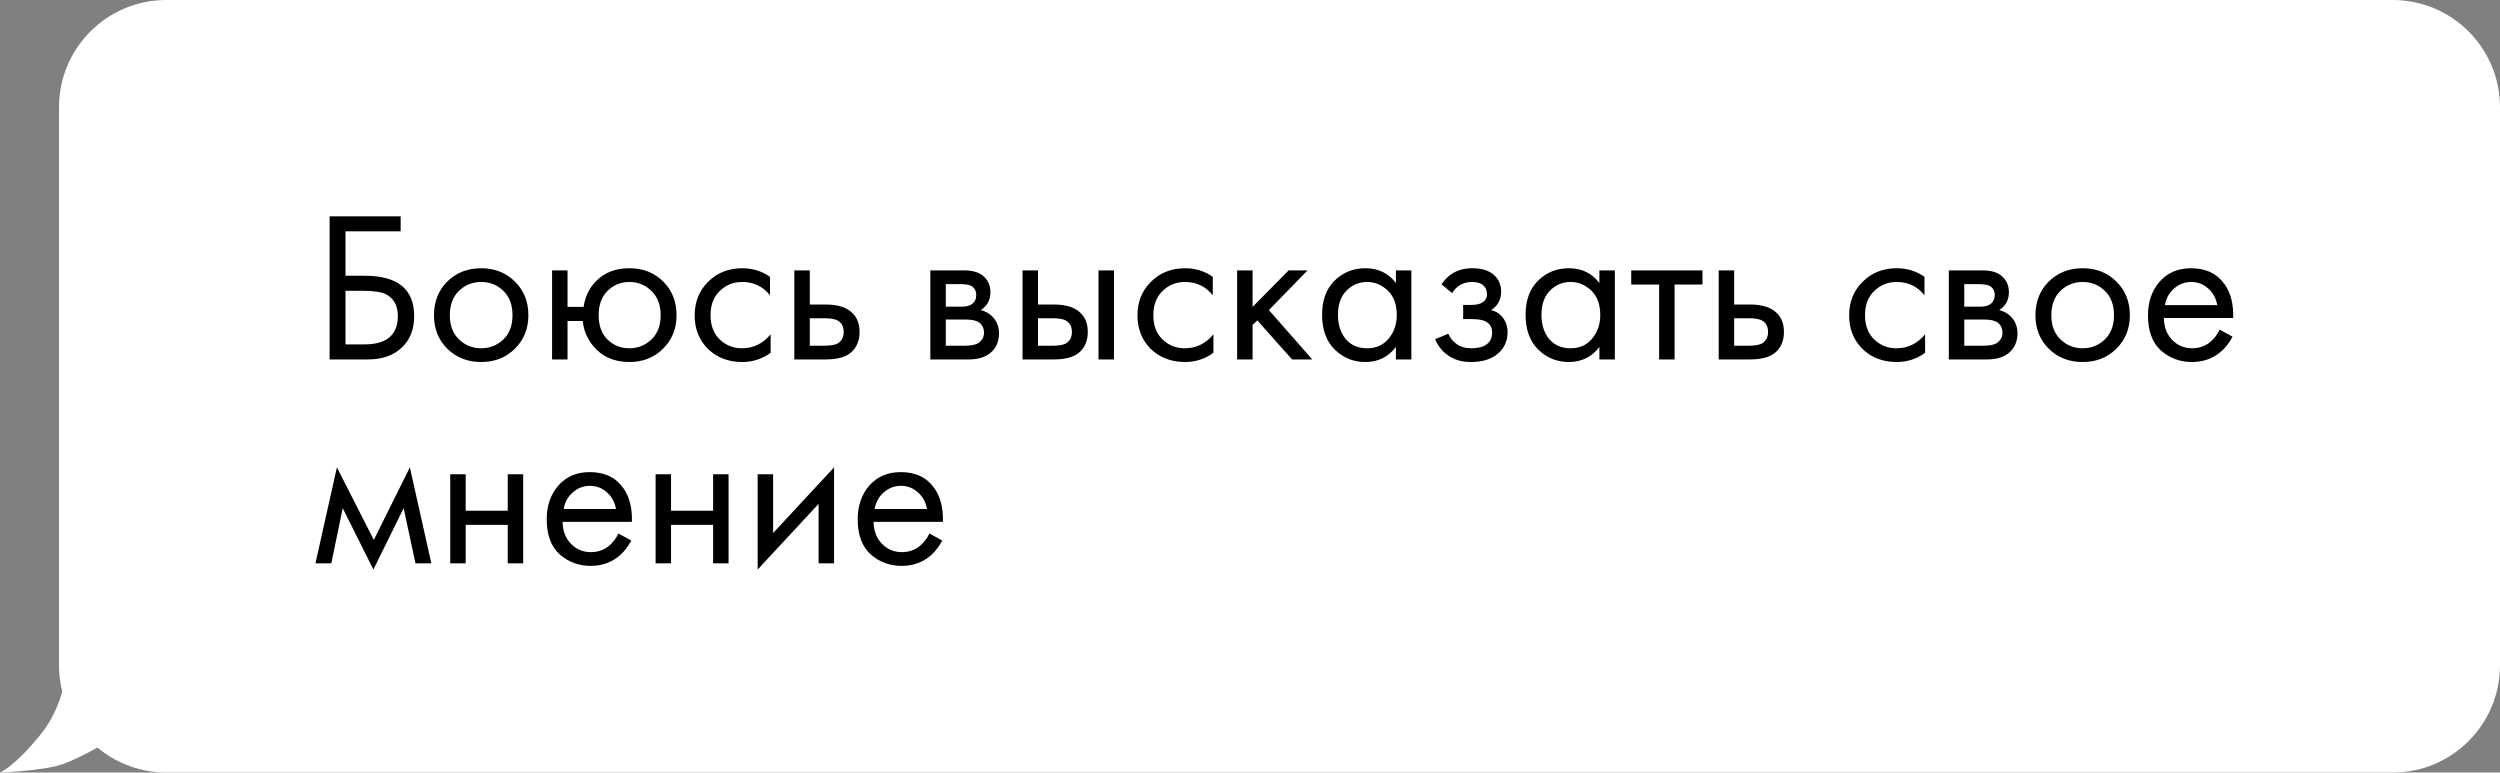 <?xml version="1.0" encoding="UTF-8"?> <svg xmlns="http://www.w3.org/2000/svg" width="466" height="144" viewBox="0 0 466 144" fill="none"><rect x="0" y="0" width="466" height="144" fill="#808080" stroke="none"/><path d="M466 20C466 8.954 457.046 0 446 0H31C19.954 0 11 8.954 11 20V124C11 135.046 19.954 144 31 144H446C457.046 144 466 135.046 466 124V20Z" fill="white"></path><path d="M61.44 67V40.32H74.68V43.12H64.4V51.4H68C74.133 51.4 77.2 53.907 77.2 58.92C77.2 61.427 76.413 63.4 74.84 64.84C73.293 66.28 71.2 67 68.56 67H61.44ZM64.4 54.2V64.2H67.84C70.107 64.2 71.747 63.707 72.76 62.72C73.693 61.84 74.16 60.573 74.16 58.92C74.16 57 73.44 55.653 72 54.88C71.173 54.427 69.68 54.2 67.52 54.2H64.4ZM95.971 65C94.318 66.653 92.224 67.48 89.691 67.48C87.158 67.48 85.051 66.653 83.371 65C81.718 63.347 80.891 61.267 80.891 58.76C80.891 56.227 81.718 54.133 83.371 52.48C85.051 50.827 87.158 50 89.691 50C92.224 50 94.318 50.827 95.971 52.48C97.651 54.133 98.491 56.227 98.491 58.76C98.491 61.267 97.651 63.347 95.971 65ZM93.811 54.2C92.691 53.107 91.318 52.56 89.691 52.56C88.064 52.56 86.678 53.12 85.531 54.24C84.411 55.333 83.851 56.84 83.851 58.76C83.851 60.68 84.424 62.187 85.571 63.28C86.718 64.373 88.091 64.92 89.691 64.92C91.291 64.92 92.664 64.373 93.811 63.28C94.958 62.187 95.531 60.68 95.531 58.76C95.531 56.813 94.958 55.293 93.811 54.2ZM105.788 57.2H108.788C109.054 55.333 109.801 53.76 111.028 52.48C112.601 50.827 114.694 50 117.308 50C119.868 50 121.974 50.827 123.628 52.48C125.281 54.133 126.108 56.227 126.108 58.76C126.108 61.267 125.268 63.347 123.588 65C121.934 66.653 119.841 67.48 117.308 67.48C114.401 67.48 112.121 66.44 110.467 64.36C109.401 63.027 108.788 61.52 108.628 59.84H105.788V67H102.908V50.4H105.788V57.2ZM117.308 52.56C115.708 52.56 114.348 53.12 113.228 54.24C112.134 55.333 111.588 56.84 111.588 58.76C111.588 60.707 112.148 62.227 113.268 63.32C114.388 64.387 115.734 64.92 117.308 64.92C118.908 64.92 120.281 64.373 121.428 63.28C122.574 62.187 123.148 60.68 123.148 58.76C123.148 56.84 122.574 55.333 121.428 54.24C120.308 53.12 118.934 52.56 117.308 52.56ZM143.525 51.6V55.04C142.218 53.387 140.485 52.56 138.325 52.56C136.698 52.56 135.311 53.12 134.165 54.24C133.018 55.333 132.445 56.84 132.445 58.76C132.445 60.68 133.018 62.187 134.165 63.28C135.311 64.373 136.685 64.92 138.285 64.92C140.418 64.92 142.205 64.053 143.645 62.32V65.76C142.071 66.907 140.311 67.48 138.365 67.48C135.778 67.48 133.645 66.667 131.965 65.04C130.311 63.387 129.485 61.307 129.485 58.8C129.485 56.267 130.325 54.173 132.005 52.52C133.685 50.84 135.805 50 138.365 50C140.285 50 142.005 50.533 143.525 51.6ZM148.064 67V50.4H150.944V56.76H153.904C156.197 56.76 157.877 57.307 158.944 58.4C159.797 59.253 160.224 60.413 160.224 61.88C160.224 63.427 159.73 64.667 158.744 65.6C157.757 66.533 156.13 67 153.864 67H148.064ZM150.944 64.44H153.624C154.824 64.44 155.677 64.293 156.184 64C156.904 63.52 157.264 62.813 157.264 61.88C157.264 60.92 156.917 60.227 156.224 59.8C155.744 59.48 154.89 59.32 153.664 59.32H150.944V64.44ZM173.415 50.4H179.695C181.215 50.4 182.375 50.72 183.175 51.36C184.135 52.133 184.615 53.173 184.615 54.48C184.615 55.92 184.015 57.027 182.815 57.8C183.642 58.013 184.335 58.387 184.895 58.92C185.775 59.773 186.215 60.84 186.215 62.12C186.215 63.72 185.642 64.973 184.495 65.88C183.509 66.627 182.202 67 180.575 67H173.415V50.4ZM176.295 57.16H179.335C180.109 57.16 180.722 57 181.175 56.68C181.709 56.28 181.975 55.707 181.975 54.96C181.975 54.293 181.709 53.76 181.175 53.36C180.775 53.093 180.002 52.96 178.855 52.96H176.295V57.16ZM176.295 64.44H179.855C181.082 64.44 181.949 64.253 182.455 63.88C183.095 63.4 183.415 62.787 183.415 62.04C183.415 61.24 183.135 60.613 182.575 60.16C182.069 59.76 181.202 59.56 179.975 59.56H176.295V64.44ZM190.603 67V50.4H193.483V56.76H196.443C198.736 56.76 200.416 57.307 201.483 58.4C202.336 59.253 202.763 60.413 202.763 61.88C202.763 63.427 202.269 64.667 201.283 65.6C200.296 66.533 198.669 67 196.403 67H190.603ZM193.483 64.44H196.163C197.363 64.44 198.216 64.293 198.723 64C199.443 63.52 199.803 62.813 199.803 61.88C199.803 60.92 199.456 60.227 198.763 59.8C198.283 59.48 197.429 59.32 196.203 59.32H193.483V64.44ZM204.763 67V50.4H207.643V67H204.763ZM226.064 51.6V55.04C224.757 53.387 223.024 52.56 220.864 52.56C219.237 52.56 217.85 53.12 216.704 54.24C215.557 55.333 214.984 56.84 214.984 58.76C214.984 60.68 215.557 62.187 216.704 63.28C217.85 64.373 219.224 64.92 220.824 64.92C222.957 64.92 224.744 64.053 226.184 62.32V65.76C224.61 66.907 222.85 67.48 220.904 67.48C218.317 67.48 216.184 66.667 214.504 65.04C212.85 63.387 212.024 61.307 212.024 58.8C212.024 56.267 212.864 54.173 214.544 52.52C216.224 50.84 218.344 50 220.904 50C222.824 50 224.544 50.533 226.064 51.6ZM230.603 50.4H233.483V57.2L240.203 50.4H243.723L236.523 57.8L244.603 67H240.843L234.363 59.72L233.483 60.56V67H230.603V50.4ZM260.198 52.76V50.4H263.078V67H260.198V64.68C258.758 66.547 256.864 67.48 254.518 67.48C252.278 67.48 250.371 66.707 248.798 65.16C247.224 63.613 246.438 61.453 246.438 58.68C246.438 55.96 247.211 53.84 248.758 52.32C250.331 50.773 252.251 50 254.518 50C256.918 50 258.811 50.92 260.198 52.76ZM254.838 52.56C253.318 52.56 252.024 53.107 250.958 54.2C249.918 55.267 249.398 56.76 249.398 58.68C249.398 60.52 249.878 62.027 250.838 63.2C251.824 64.347 253.158 64.92 254.838 64.92C256.518 64.92 257.851 64.32 258.838 63.12C259.851 61.92 260.358 60.453 260.358 58.72C260.358 56.747 259.798 55.227 258.678 54.16C257.558 53.093 256.278 52.56 254.838 52.56ZM270.693 54.64L268.693 53C269.333 52.067 270.039 51.373 270.812 50.92C271.853 50.307 273.066 50 274.453 50C276.133 50 277.439 50.387 278.373 51.16C279.333 51.987 279.813 53.04 279.813 54.32C279.813 55.867 279.186 57.027 277.933 57.8C278.733 57.987 279.373 58.347 279.853 58.88C280.626 59.707 281.013 60.72 281.013 61.92C281.013 63.707 280.293 65.133 278.853 66.2C277.679 67.053 276.106 67.48 274.133 67.48C272.373 67.48 270.893 67.013 269.693 66.08C268.786 65.413 268.053 64.467 267.493 63.24L269.973 62.2C270.266 62.947 270.759 63.573 271.453 64.08C272.199 64.64 273.106 64.92 274.173 64.92C275.426 64.92 276.359 64.707 276.973 64.28C277.746 63.773 278.133 63 278.133 61.96C278.133 61.107 277.799 60.467 277.133 60.04C276.573 59.667 275.666 59.48 274.413 59.48H272.733V56.84H274.133C275.146 56.84 275.866 56.693 276.293 56.4C276.879 56.027 277.173 55.52 277.173 54.88C277.173 54.133 276.933 53.56 276.453 53.16C275.999 52.76 275.293 52.56 274.333 52.56C273.506 52.56 272.746 52.773 272.053 53.2C271.466 53.573 271.013 54.053 270.693 54.64ZM298.128 52.76V50.4H301.008V67H298.128V64.68C296.688 66.547 294.794 67.48 292.448 67.48C290.208 67.48 288.301 66.707 286.728 65.16C285.154 63.613 284.368 61.453 284.368 58.68C284.368 55.96 285.141 53.84 286.688 52.32C288.261 50.773 290.181 50 292.448 50C294.848 50 296.741 50.92 298.128 52.76ZM292.768 52.56C291.248 52.56 289.954 53.107 288.888 54.2C287.848 55.267 287.328 56.76 287.328 58.68C287.328 60.52 287.808 62.027 288.768 63.2C289.754 64.347 291.088 64.92 292.768 64.92C294.448 64.92 295.781 64.32 296.768 63.12C297.781 61.92 298.288 60.453 298.288 58.72C298.288 56.747 297.728 55.227 296.608 54.16C295.488 53.093 294.208 52.56 292.768 52.56ZM317.342 53.04H312.142V67H309.262V53.04H304.062V50.4H317.342V53.04ZM320.368 67V50.4H323.248V56.76H326.208C328.502 56.76 330.182 57.307 331.248 58.4C332.102 59.253 332.528 60.413 332.528 61.88C332.528 63.427 332.035 64.667 331.048 65.6C330.062 66.533 328.435 67 326.168 67H320.368ZM323.248 64.44H325.928C327.128 64.44 327.982 64.293 328.488 64C329.208 63.52 329.568 62.813 329.568 61.88C329.568 60.92 329.222 60.227 328.528 59.8C328.048 59.48 327.195 59.32 325.968 59.32H323.248V64.44ZM358.72 51.6V55.04C357.413 53.387 355.68 52.56 353.52 52.56C351.893 52.56 350.507 53.12 349.36 54.24C348.213 55.333 347.64 56.84 347.64 58.76C347.64 60.68 348.213 62.187 349.36 63.28C350.507 64.373 351.88 64.92 353.48 64.92C355.613 64.92 357.4 64.053 358.84 62.32V65.76C357.267 66.907 355.507 67.48 353.56 67.48C350.973 67.48 348.84 66.667 347.16 65.04C345.507 63.387 344.68 61.307 344.68 58.8C344.68 56.267 345.52 54.173 347.2 52.52C348.88 50.84 351 50 353.56 50C355.48 50 357.2 50.533 358.72 51.6ZM363.259 50.4H369.539C371.059 50.4 372.219 50.72 373.019 51.36C373.979 52.133 374.459 53.173 374.459 54.48C374.459 55.92 373.859 57.027 372.659 57.8C373.486 58.013 374.179 58.387 374.739 58.92C375.619 59.773 376.059 60.84 376.059 62.12C376.059 63.72 375.486 64.973 374.339 65.88C373.352 66.627 372.046 67 370.419 67H363.259V50.4ZM366.139 57.16H369.179C369.952 57.16 370.566 57 371.019 56.68C371.552 56.28 371.819 55.707 371.819 54.96C371.819 54.293 371.552 53.76 371.019 53.36C370.619 53.093 369.846 52.96 368.699 52.96H366.139V57.16ZM366.139 64.44H369.699C370.926 64.44 371.792 64.253 372.299 63.88C372.939 63.4 373.259 62.787 373.259 62.04C373.259 61.24 372.979 60.613 372.419 60.16C371.912 59.76 371.046 59.56 369.819 59.56H366.139V64.44ZM394.487 65C392.833 66.653 390.74 67.48 388.207 67.48C385.673 67.48 383.567 66.653 381.887 65C380.233 63.347 379.407 61.267 379.407 58.76C379.407 56.227 380.233 54.133 381.887 52.48C383.567 50.827 385.673 50 388.207 50C390.74 50 392.833 50.827 394.487 52.48C396.167 54.133 397.007 56.227 397.007 58.76C397.007 61.267 396.167 63.347 394.487 65ZM392.327 54.2C391.207 53.107 389.833 52.56 388.207 52.56C386.58 52.56 385.193 53.12 384.047 54.24C382.927 55.333 382.367 56.84 382.367 58.76C382.367 60.68 382.94 62.187 384.087 63.28C385.233 64.373 386.607 64.92 388.207 64.92C389.807 64.92 391.18 64.373 392.327 63.28C393.473 62.187 394.047 60.68 394.047 58.76C394.047 56.813 393.473 55.293 392.327 54.2ZM413.743 61.44L416.143 62.76C415.583 63.827 414.903 64.72 414.103 65.44C412.583 66.8 410.743 67.48 408.583 67.48C406.343 67.48 404.41 66.76 402.783 65.32C401.183 63.853 400.383 61.68 400.383 58.8C400.383 56.267 401.103 54.173 402.543 52.52C404.01 50.84 405.97 50 408.423 50C411.196 50 413.29 51.013 414.703 53.04C415.823 54.64 416.343 56.72 416.263 59.28H403.343C403.37 60.96 403.89 62.32 404.903 63.36C405.916 64.4 407.156 64.92 408.623 64.92C409.93 64.92 411.063 64.52 412.023 63.72C412.77 63.08 413.343 62.32 413.743 61.44ZM403.543 56.88H413.303C413.063 55.573 412.49 54.533 411.583 53.76C410.703 52.96 409.65 52.56 408.423 52.56C407.223 52.56 406.156 52.973 405.223 53.8C404.316 54.6 403.756 55.627 403.543 56.88ZM58.8 105L62.8 87.12L69.68 100.64L76.4 87.12L80.4 105H77.44L75.24 94.72L69.6 106.16L63.88 94.72L61.76 105H58.8ZM83.923 105V88.4H86.803V95.2H94.643V88.4H97.523V105H94.643V97.84H86.803V105H83.923ZM115.267 99.44L117.667 100.76C117.107 101.827 116.427 102.72 115.627 103.44C114.107 104.8 112.267 105.48 110.107 105.48C107.867 105.48 105.933 104.76 104.307 103.32C102.707 101.853 101.907 99.68 101.907 96.8C101.907 94.267 102.627 92.173 104.067 90.52C105.533 88.84 107.493 88 109.947 88C112.72 88 114.813 89.013 116.227 91.04C117.347 92.64 117.867 94.72 117.787 97.28H104.867C104.893 98.96 105.413 100.32 106.427 101.36C107.44 102.4 108.68 102.92 110.147 102.92C111.453 102.92 112.587 102.52 113.547 101.72C114.293 101.08 114.867 100.32 115.267 99.44ZM105.067 94.88H114.827C114.587 93.573 114.013 92.533 113.107 91.76C112.227 90.96 111.173 90.56 109.947 90.56C108.747 90.56 107.68 90.973 106.747 91.8C105.84 92.6 105.28 93.627 105.067 94.88ZM122.204 105V88.4H125.084V95.2H132.924V88.4H135.804V105H132.924V97.84H125.084V105H122.204ZM141.228 88.4H144.108V99.36L155.468 87.12V105H152.588V93.92L141.228 106.16V88.4ZM173.235 99.44L175.635 100.76C175.075 101.827 174.395 102.72 173.595 103.44C172.075 104.8 170.235 105.48 168.075 105.48C165.835 105.48 163.902 104.76 162.275 103.32C160.675 101.853 159.875 99.68 159.875 96.8C159.875 94.267 160.595 92.173 162.035 90.52C163.502 88.84 165.462 88 167.915 88C170.689 88 172.782 89.013 174.195 91.04C175.315 92.64 175.835 94.72 175.755 97.28H162.835C162.862 98.96 163.382 100.32 164.395 101.36C165.409 102.4 166.649 102.92 168.115 102.92C169.422 102.92 170.555 102.52 171.515 101.72C172.262 101.08 172.835 100.32 173.235 99.44ZM163.035 94.88H172.795C172.555 93.573 171.982 92.533 171.075 91.76C170.195 90.96 169.142 90.56 167.915 90.56C166.715 90.56 165.649 90.973 164.715 91.8C163.809 92.6 163.249 93.627 163.035 94.88Z" fill="black"></path><path d="M0 144C0 144 7.985 143.682 11.5 142.5C15.015 141.318 20.5 138 20.5 138L12.5 123.5C12.5 123.5 12.441 130.949 7.5 137C2.559 143.051 0 144 0 144Z" fill="white"></path></svg> 